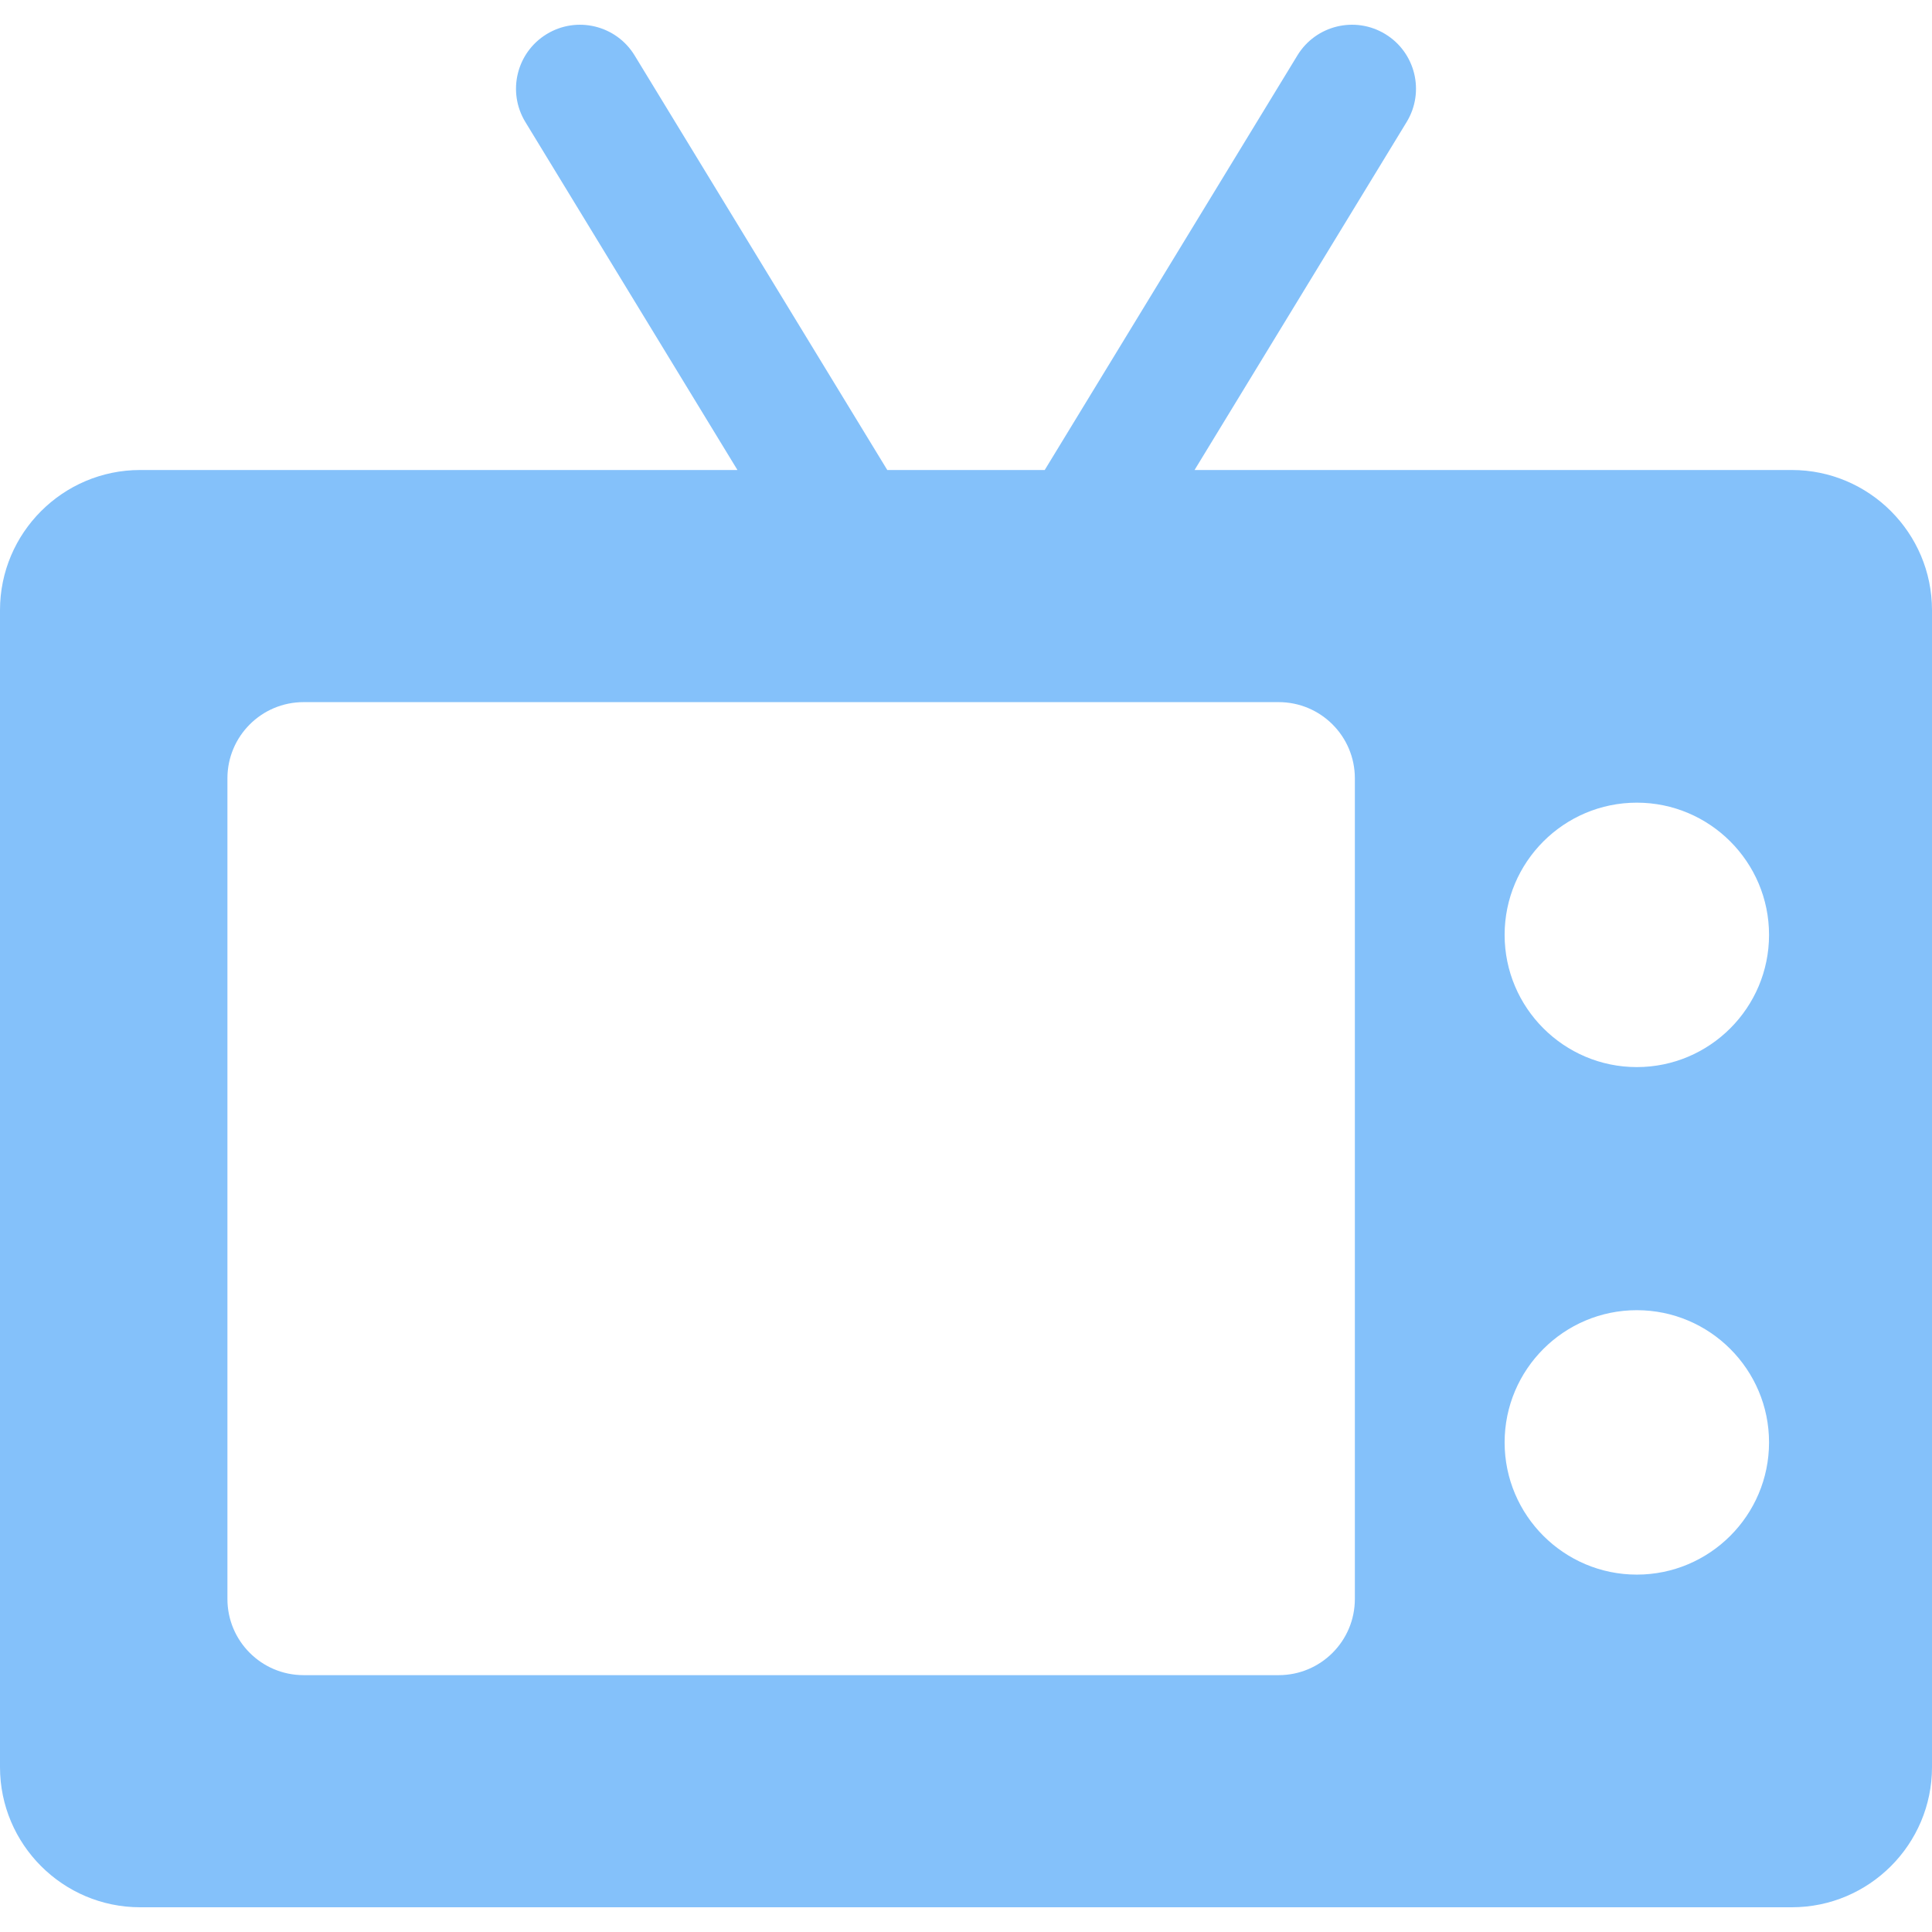 <svg xmlns="http://www.w3.org/2000/svg" version="1.1" xmlns:xlink="http://www.w3.org/1999/xlink" width="512" height="512" x="0" y="0" viewBox="0 0 453.001 453.001" style="enable-background:new 0 0 512 512" xml:space="preserve" class=""><g><path d="M420.135 110.203H280.091l49.728-81.594c4.312-7.074 2.072-16.304-5.002-20.615-7.073-4.313-16.304-2.072-20.615 5.002l-59.243 97.207h-36.916L148.8 12.996c-4.311-7.072-13.541-9.312-20.615-5.002-7.074 4.312-9.314 13.541-5.002 20.615l49.728 81.594H32.865C14.743 110.203 0 124.946 0 143.067v271.271c0 18.121 14.743 32.864 32.865 32.864h387.271c18.122 0 32.865-14.743 32.865-32.864V143.067c-.001-18.121-14.744-32.864-32.866-32.864zM317.677 374.912c0 9.866-7.998 17.865-17.865 17.865H71.188c-9.866-.001-17.864-7.999-17.864-17.865V182.494c0-9.866 7.998-17.865 17.865-17.865h228.623c9.866 0 17.865 7.999 17.865 17.865v192.418zm66.115-5.709c-17.093 0-31-13.907-31-31 0-17.094 13.907-31 31-31s31 13.906 31 31-13.907 31-31 31zm0-119c-17.093 0-31-13.906-31-31s13.907-31 31-31 31 13.906 31 31-13.907 31-31 31z" fill="#84c1fa" opacity="1" data-original="#000000" class=""></path></g></svg>